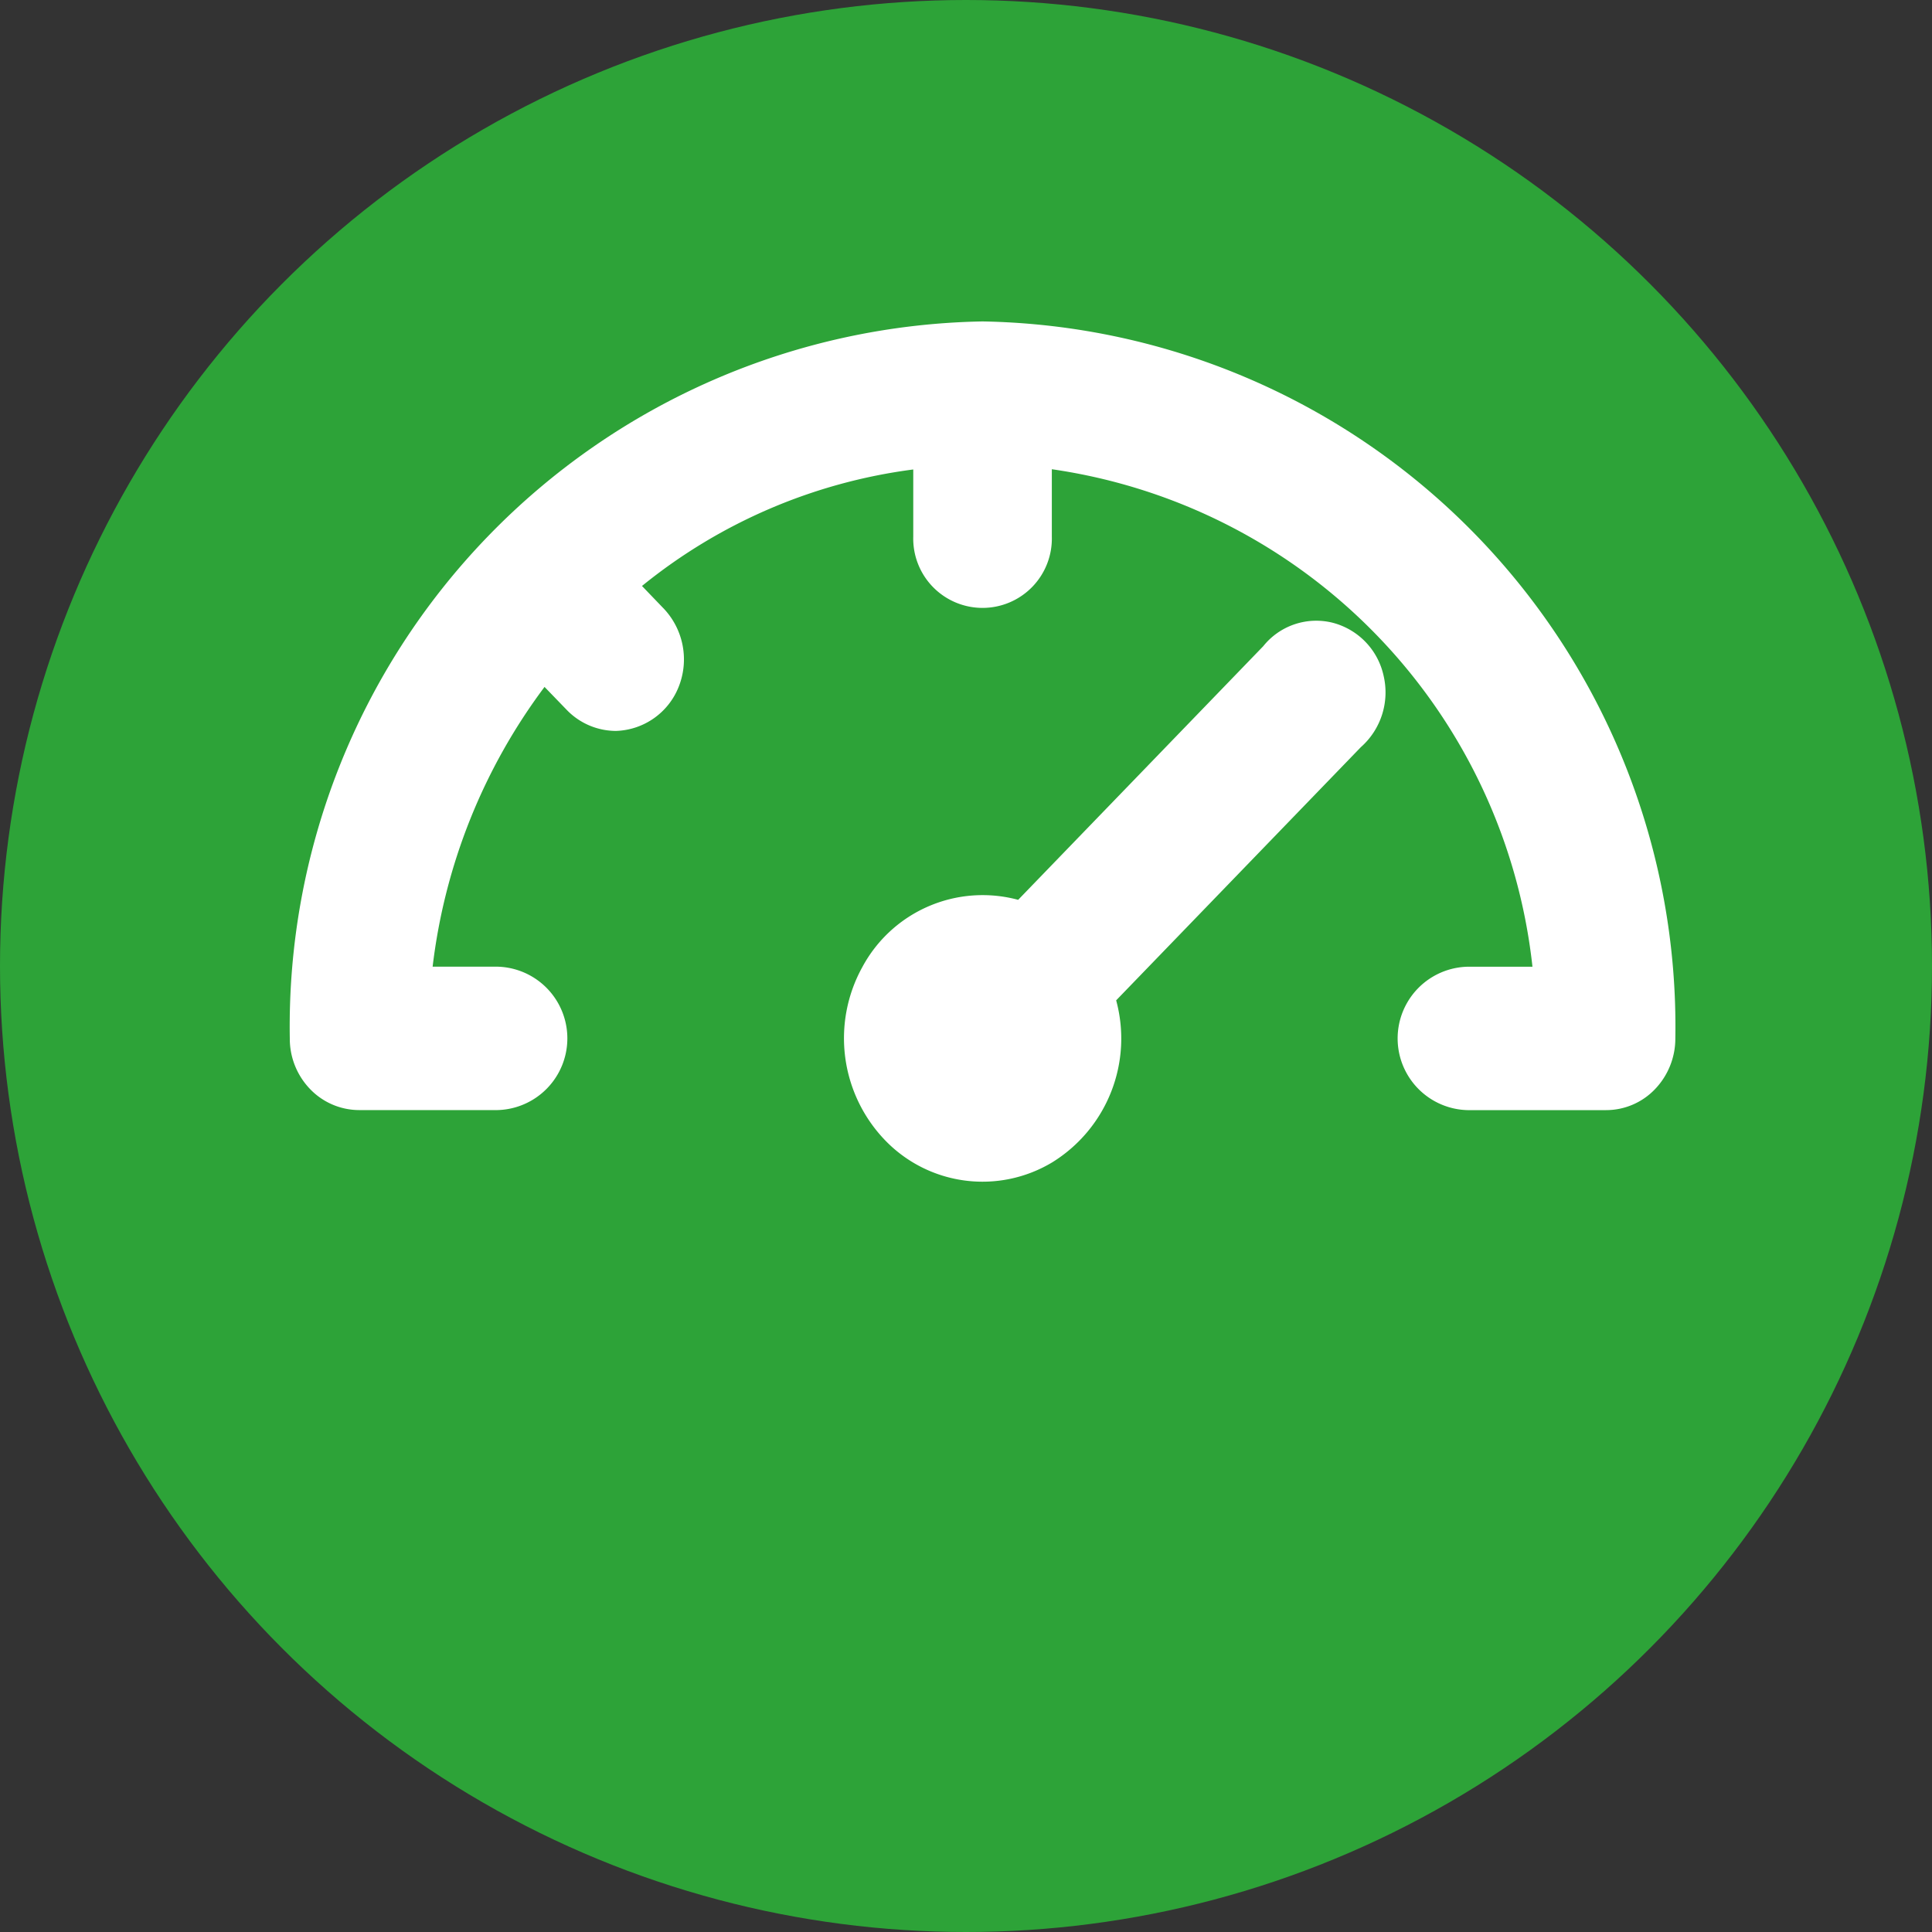 <svg xmlns="http://www.w3.org/2000/svg" width="40" height="40" viewBox="0 0 40 40">
  <rect x="0" y="0" width="40" height="40" fill="#333333" stroke="none"/>
  <g id="801" data-name="801" transform="translate(-260 -1065)">
    <circle id="13" data-name="13" cx="20" cy="20" r="20" transform="translate(260 1065)" fill="#2da338"/>
    <g id="66" data-name="66" transform="translate(-573 392)">
      <path id="14" data-name="14" d="M27.08,197.375l5.074-5.251a1.406,1.406,0,0,1,1.429-.488,1.454,1.454,0,0,1,1.063,1.1,1.512,1.512,0,0,1-.471,1.478l-5.066,5.242a3.014,3.014,0,0,1-1.317,3.35,2.8,2.8,0,0,1-3.469-.455,3.046,3.046,0,0,1-.469-3.584A2.827,2.827,0,0,1,27.08,197.375Zm-7.786-6.5a11.184,11.184,0,0,1,5.614-2.41v1.393a1.435,1.435,0,1,0,2.869,0V188.46a11.687,11.687,0,0,1,9.951,10.3H36.383a1.485,1.485,0,0,0,0,2.969h2.869a1.4,1.4,0,0,0,1.014-.435,1.513,1.513,0,0,0,.42-1.05A14.6,14.6,0,0,0,26.343,185.4,14.6,14.6,0,0,0,12,200.243a1.5,1.5,0,0,0,.42,1.05,1.412,1.412,0,0,0,1.014.435H16.3a1.485,1.485,0,0,0,0-2.969H14.957a12.034,12.034,0,0,1,2.317-5.792l.463.479a1.42,1.42,0,0,0,1.017.432,1.445,1.445,0,0,0,1.3-.92,1.532,1.532,0,0,0-.3-1.6l-.466-.485Z" transform="translate(827 494.255)" fill="#fff"/>
    </g>
  </g>
</svg>
